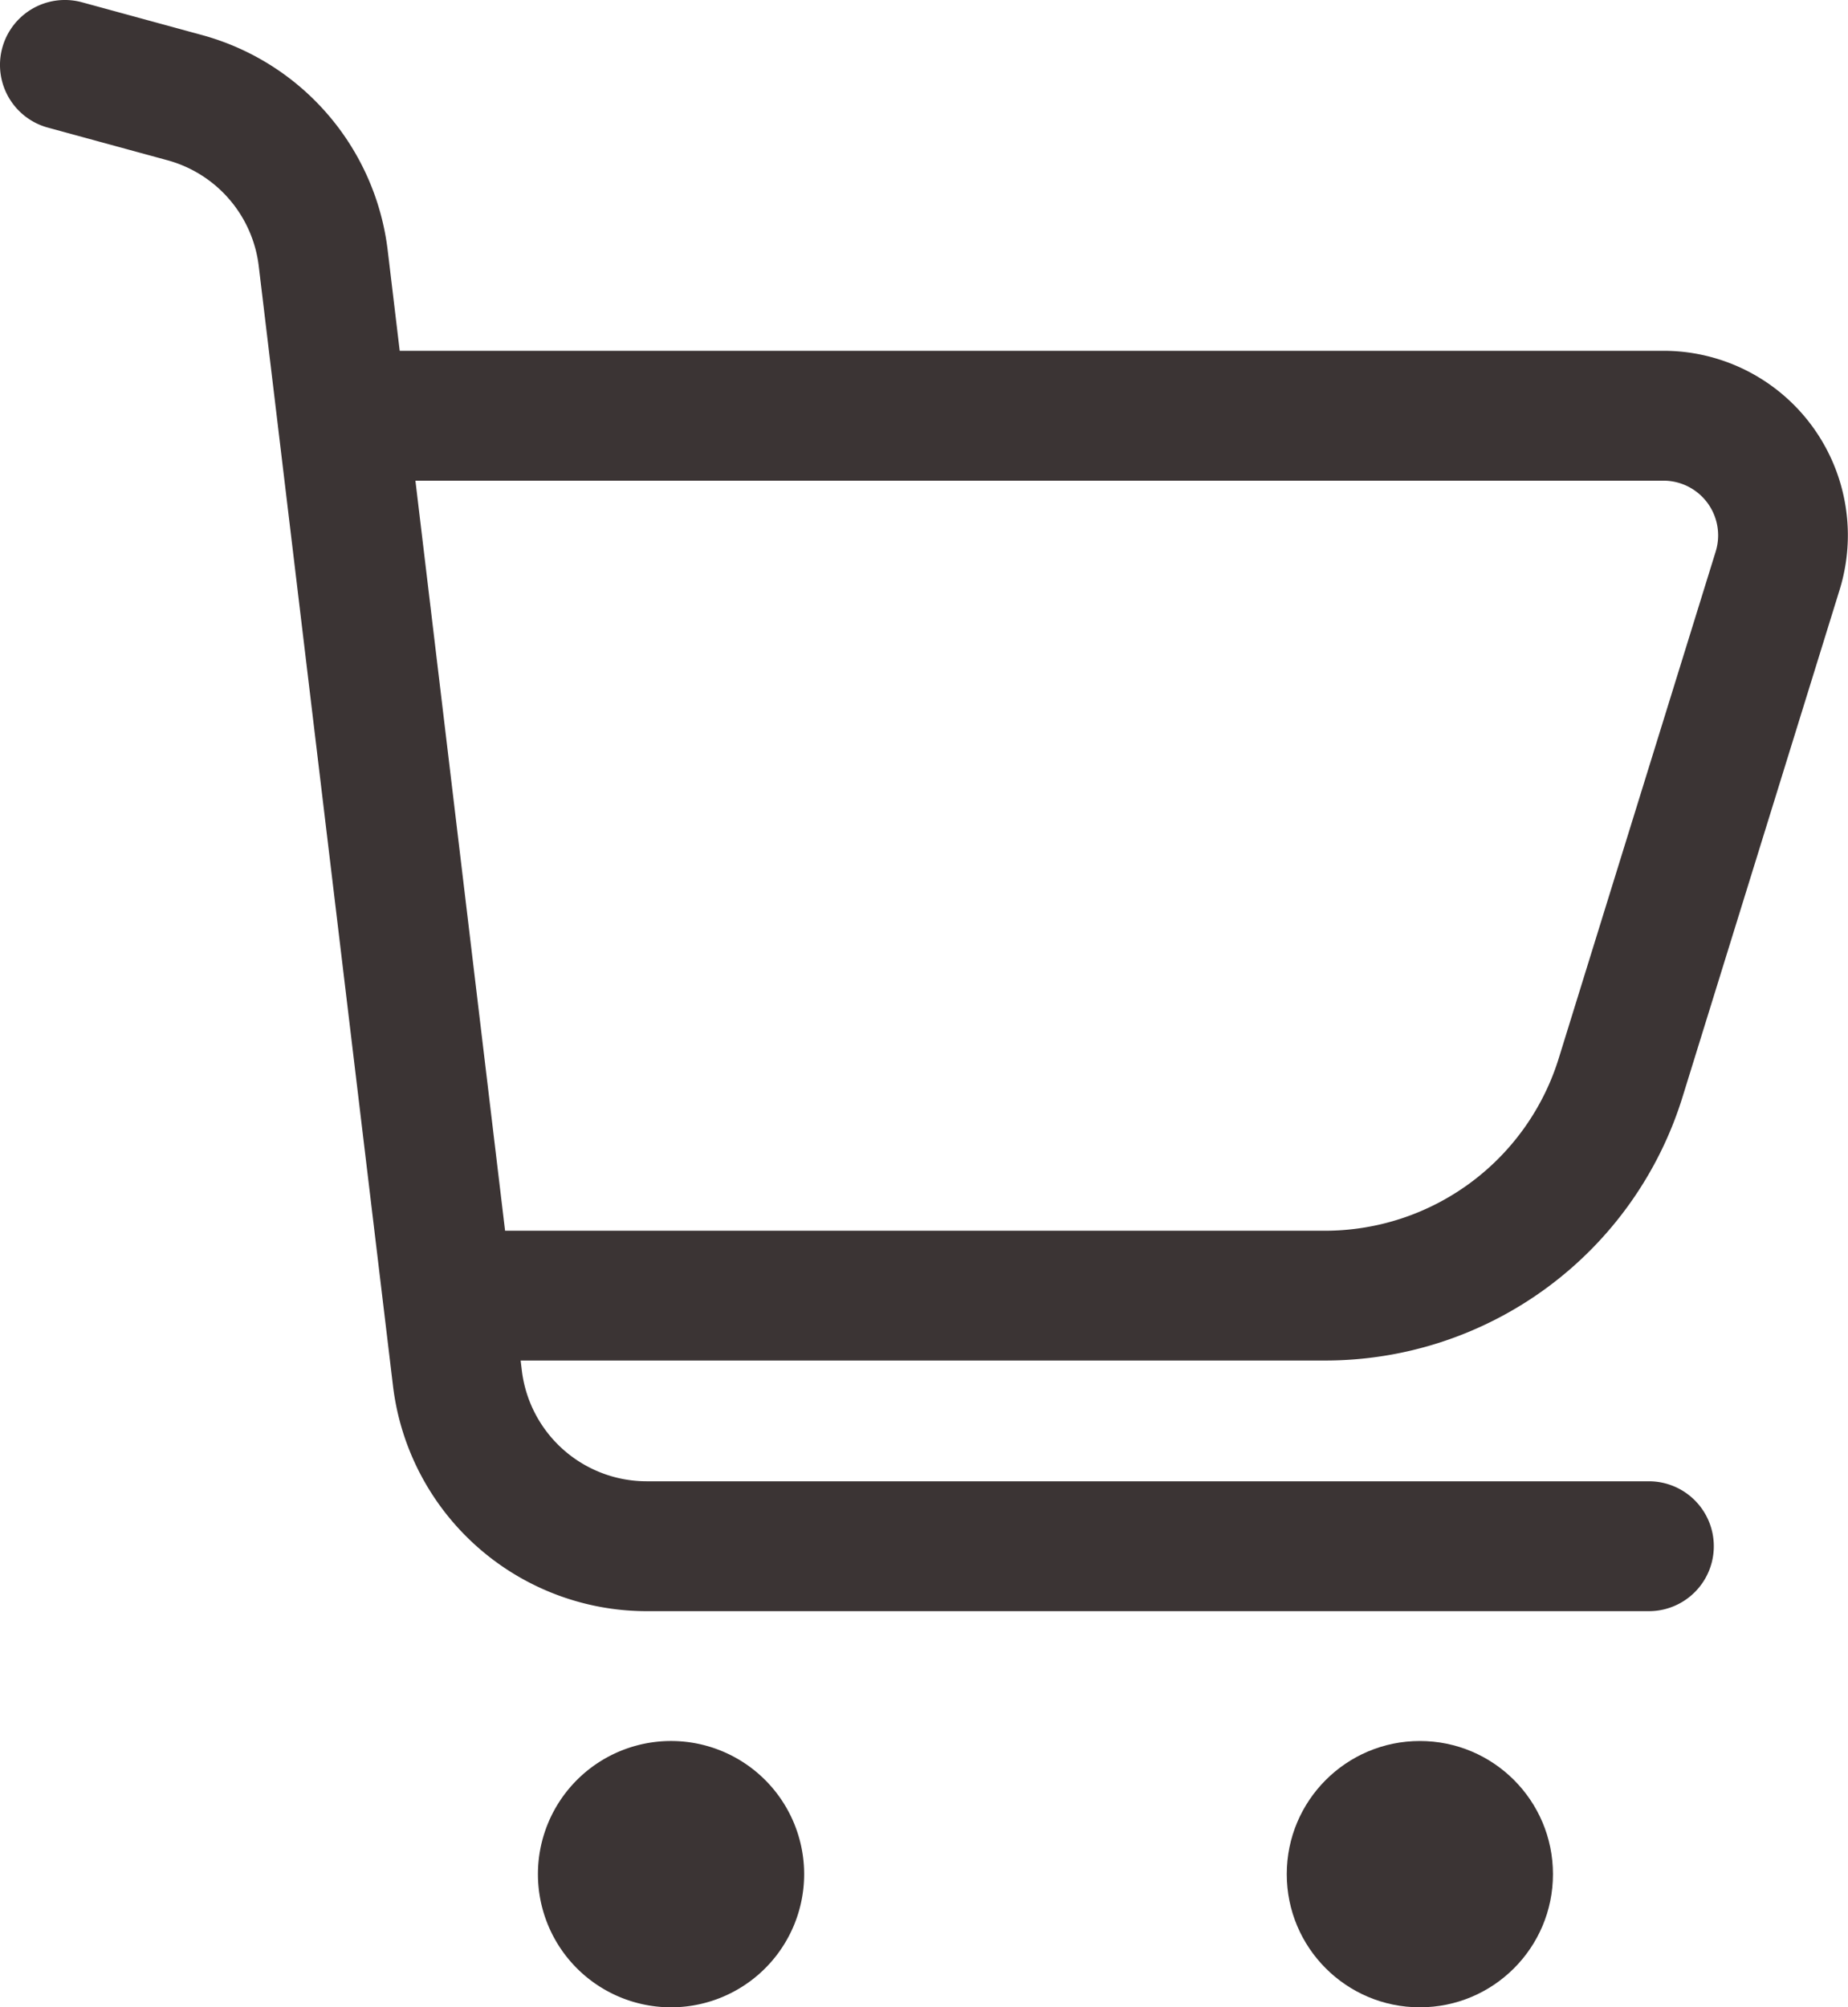<svg xmlns="http://www.w3.org/2000/svg" width="37.181" height="40.371" viewBox="0 0 37.181 40.371">
    <g id="Group_115" data-name="Group 115" transform="translate(-826.01 -714.001)">
        <path id="Path_2807" data-name="Path 2807" d="M859.868,736.043l3.154-10.179a3.71,3.71,0,0,0-3.543-4.808H834.052l-.24-2.006a5.119,5.119,0,0,0-3.752-4.348l-2.4-.655a1.306,1.306,0,0,0-.688,2.52l2.4.655a2.517,2.517,0,0,1,1.845,2.14l2.7,22.512a5.144,5.144,0,0,0,5.105,4.53h20.163a1.306,1.306,0,1,0,0-2.612H839.02a2.532,2.532,0,0,1-2.511-2.229l-.024-.2h16.162A7.526,7.526,0,0,0,859.868,736.043Zm-25.5-12.375h25.114a1.1,1.1,0,0,1,1.048,1.422l-3.154,10.18a4.925,4.925,0,0,1-4.726,3.483H836.172Z" fill="#3b3434"/>
        <path id="Path_2808" data-name="Path 2808" d="M839.511,749.015a2.678,2.678,0,1,0,2.678,2.678A2.678,2.678,0,0,0,839.511,749.015Z" fill="#3b3434"/>
        <circle id="Ellipse_19" data-name="Ellipse 19" cx="2.678" cy="2.678" r="2.678" transform="translate(851.899 749.015)" fill="#3b3434"/>
    </g>
</svg>
